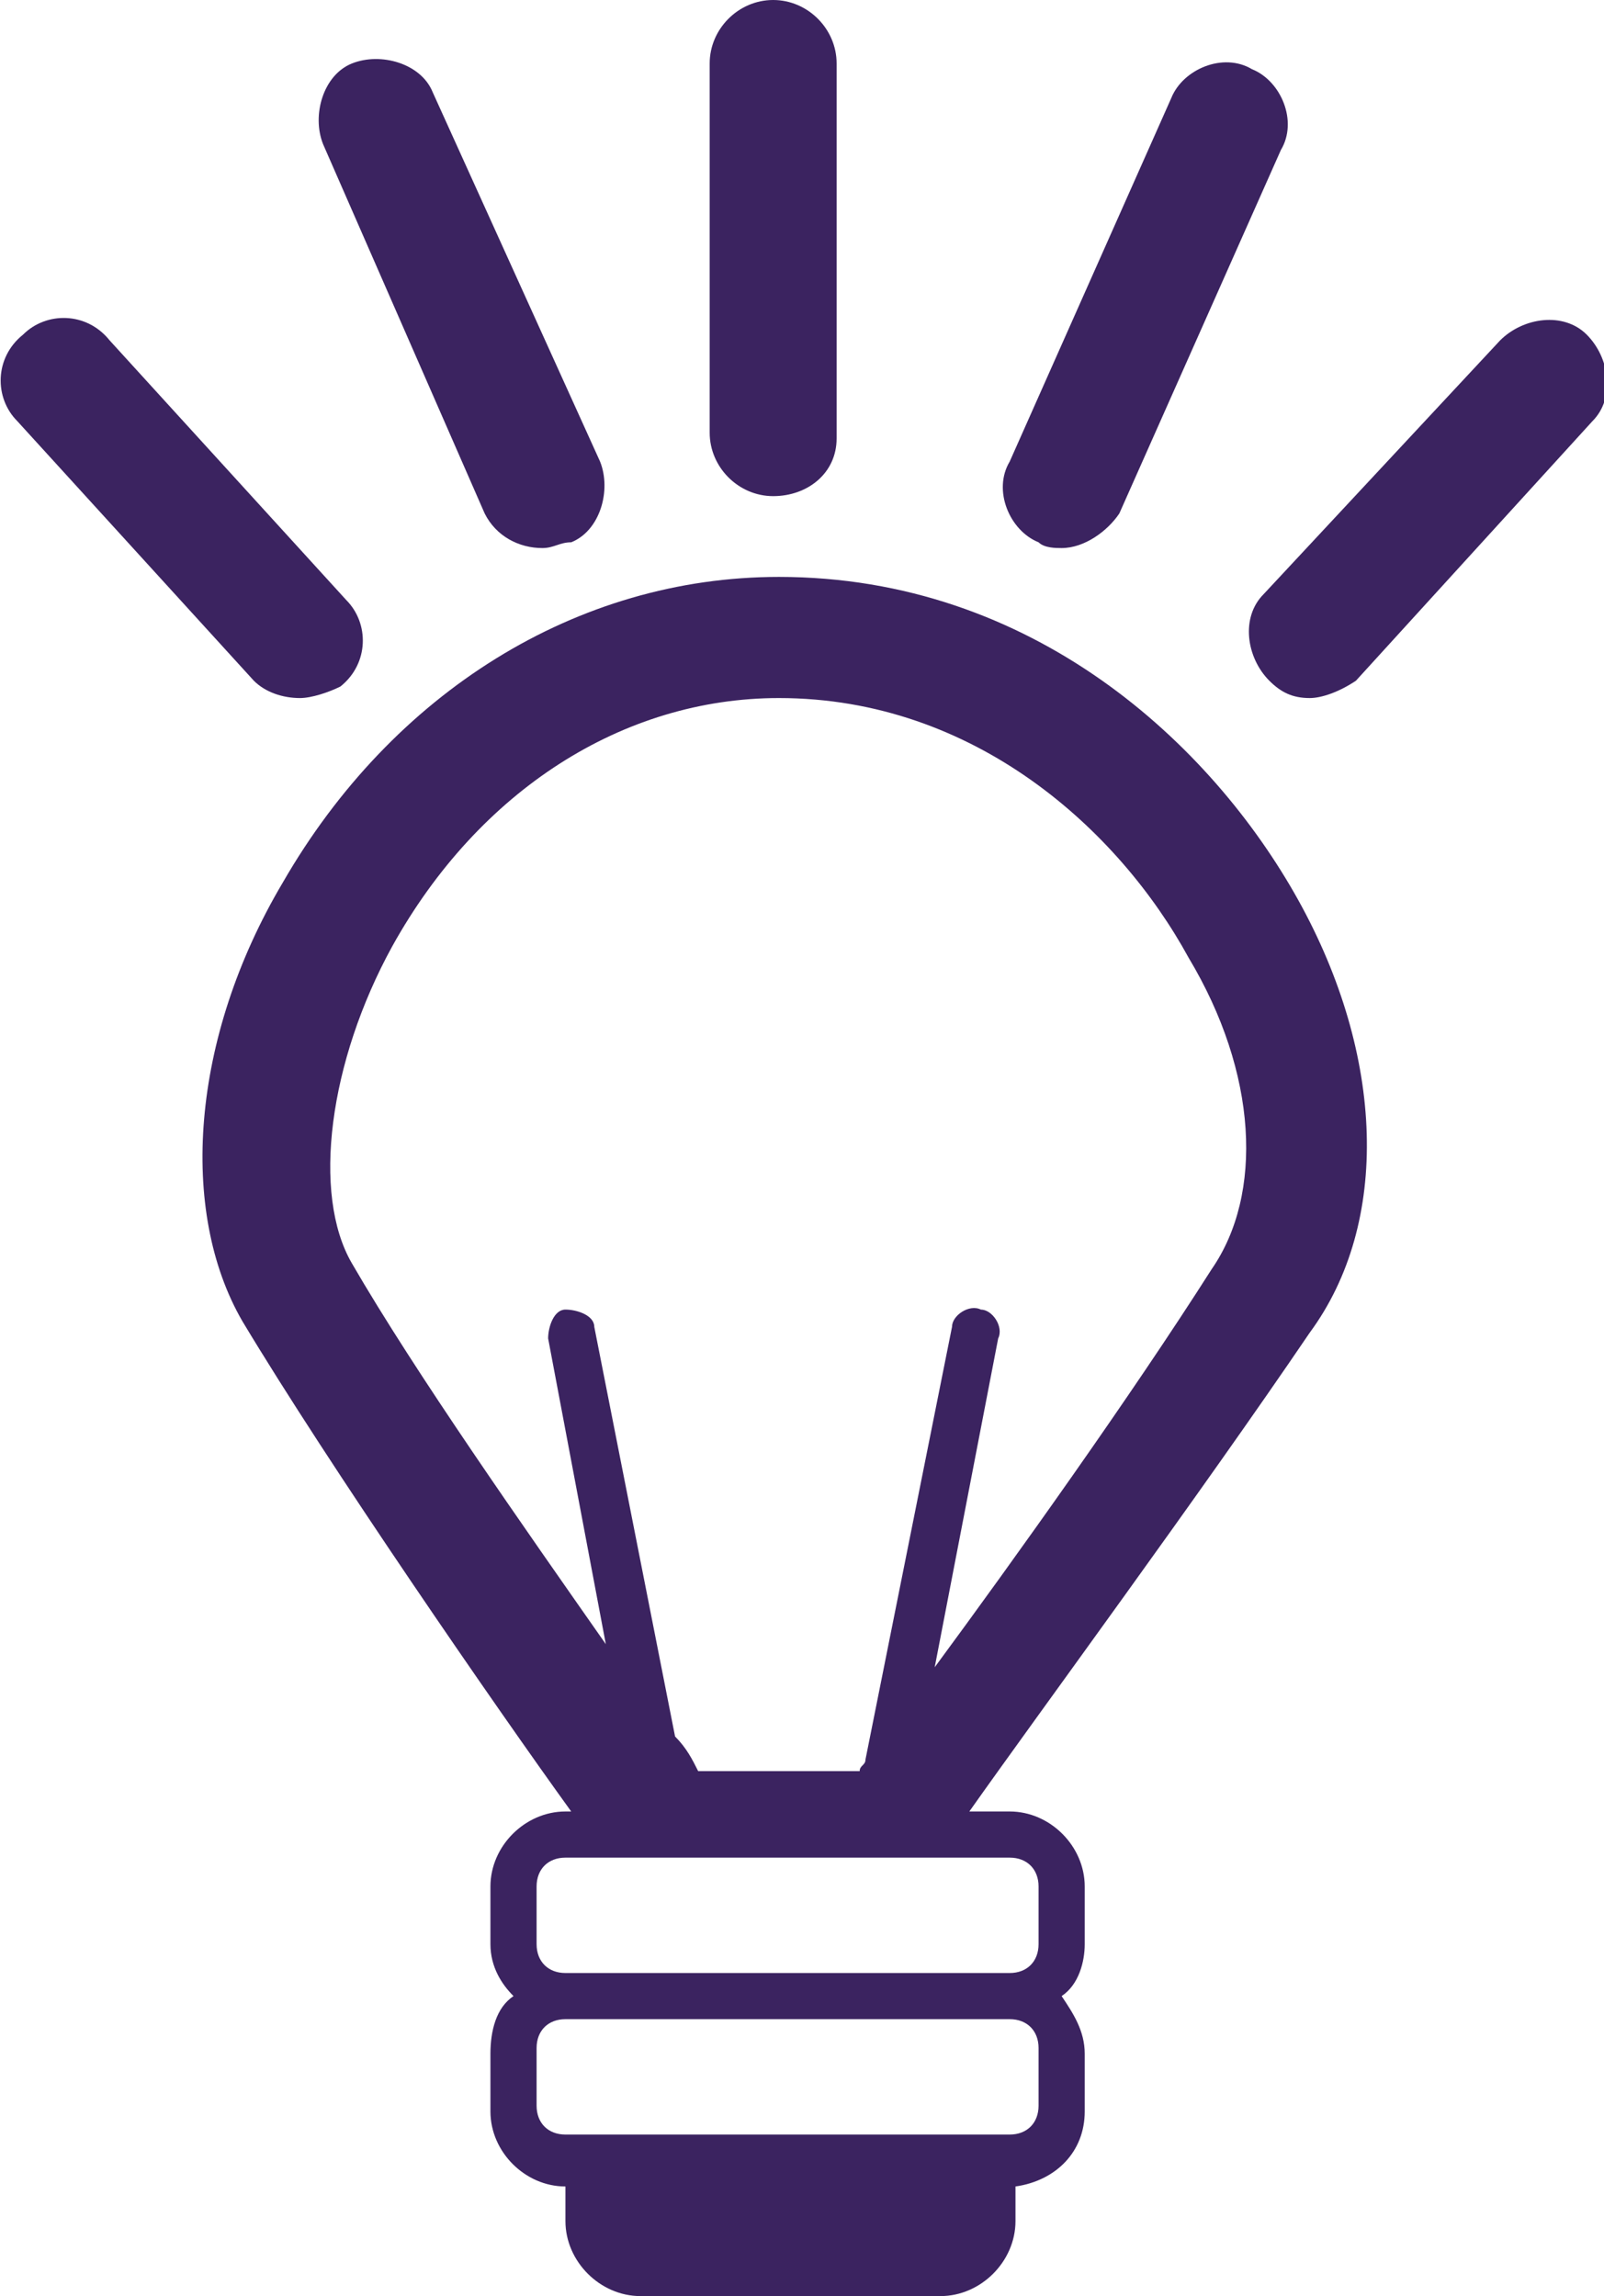 <?xml version="1.0" encoding="utf-8"?>
<!-- Generator: Adobe Illustrator 22.0.1, SVG Export Plug-In . SVG Version: 6.00 Build 0)  -->
<svg version="1.1" id="Layer_1" xmlns="http://www.w3.org/2000/svg" xmlns:xlink="http://www.w3.org/1999/xlink" x="0px" y="0px"
	 viewBox="0 0 27.8 39.8" style="enable-background:new 0 0 27.8 39.8;" xml:space="preserve">
<style type="text/css">
	.st0{fill:#3B2360;}
</style>
<g>
	<g>
		<path class="st0" d="M13.4,8.6c-0.6,0-1.1-0.5-1.1-1.1V1.1c0-0.6,0.5-1.1,1.1-1.1s1.1,0.5,1.1,1.1v6.5C14.5,8.2,14,8.6,13.4,8.6z"
			/>
	</g>
	<g>
		<path class="st0" d="M18.4,9.5c-0.1,0-0.3,0-0.4-0.1c-0.5-0.2-0.8-0.9-0.5-1.4l2.8-6.3c0.2-0.5,0.9-0.8,1.4-0.5
			c0.5,0.2,0.8,0.9,0.5,1.4l-2.8,6.3C19.2,9.2,18.8,9.5,18.4,9.5z"/>
	</g>
	<g>
		<path class="st0" d="M22.7,12.1c-0.3,0-0.5-0.1-0.7-0.3c-0.4-0.4-0.5-1.1-0.1-1.5L26,5.9c0.4-0.4,1.1-0.5,1.5-0.1s0.5,1.1,0.1,1.5
			l-4.1,4.5C23.2,12,22.9,12.1,22.7,12.1z"/>
	</g>
	<g>
		<path class="st0" d="M9.4,9.5c-0.4,0-0.8-0.2-1-0.6L5.6,2.5C5.4,2,5.6,1.3,6.1,1.1s1.2,0,1.4,0.5L10.4,8c0.2,0.5,0,1.2-0.5,1.4
			C9.7,9.4,9.6,9.5,9.4,9.5z"/>
	</g>
	<g>
		<path class="st0" d="M5.2,12.1c-0.3,0-0.6-0.1-0.8-0.3L0.3,7.3c-0.4-0.4-0.4-1.1,0.1-1.5c0.4-0.4,1.1-0.4,1.5,0.1L6,10.4
			c0.4,0.4,0.4,1.1-0.1,1.5C5.7,12,5.4,12.1,5.2,12.1z"/>
	</g>
</g>
<path class="st0" d="M22.5,15.6c-1.5-2.7-4.6-5.6-9-5.6c-3.5,0-6.7,2-8.6,5.3C3.3,18,3.1,21,4.2,22.9c1.5,2.5,4.4,6.7,5.7,8.5H9.8
	c-0.7,0-1.3,0.6-1.3,1.3v1c0,0.4,0.2,0.7,0.4,0.9c-0.3,0.2-0.4,0.6-0.4,1v1c0,0.7,0.6,1.3,1.3,1.3v0.6c0,0.7,0.6,1.3,1.3,1.3h5.2
	c0.7,0,1.3-0.6,1.3-1.3v-0.6c0.7-0.1,1.2-0.6,1.2-1.3v-1c0-0.4-0.2-0.7-0.4-1c0.3-0.2,0.4-0.6,0.4-0.9v-1c0-0.7-0.6-1.3-1.3-1.3
	h-0.7c1.2-1.7,4-5.5,5.9-8.3C24.1,21.2,24,18.3,22.5,15.6z M18,35.5v1c0,0.3-0.2,0.5-0.5,0.5h-0.3h-7H9.8c-0.3,0-0.5-0.2-0.5-0.5v-1
	c0-0.3,0.2-0.5,0.5-0.5h7.7C17.8,35,18,35.2,18,35.5z M18,32.7v1c0,0.3-0.2,0.5-0.5,0.5H9.8c-0.3,0-0.5-0.2-0.5-0.5v-1
	c0-0.3,0.2-0.5,0.5-0.5h7.7C17.8,32.2,18,32.4,18,32.7z M21,22c-1.4,2.2-3.4,5-4.8,6.9l1.1-5.7c0.1-0.2-0.1-0.5-0.3-0.5
	c-0.2-0.1-0.5,0.1-0.5,0.3L15,30.5c0,0.1-0.1,0.1-0.1,0.2h-2.8c-0.1-0.2-0.2-0.4-0.4-0.6L10.3,23c0-0.2-0.3-0.3-0.5-0.3
	S9.5,23,9.5,23.2l1,5.3c-1.4-2-3.3-4.7-4.4-6.6c-0.7-1.2-0.4-3.5,0.7-5.5c1.5-2.7,4-4.3,6.7-4.3c3.4,0,5.9,2.3,7.1,4.5
	C21.8,18.6,21.9,20.7,21,22z"/>
</svg>
